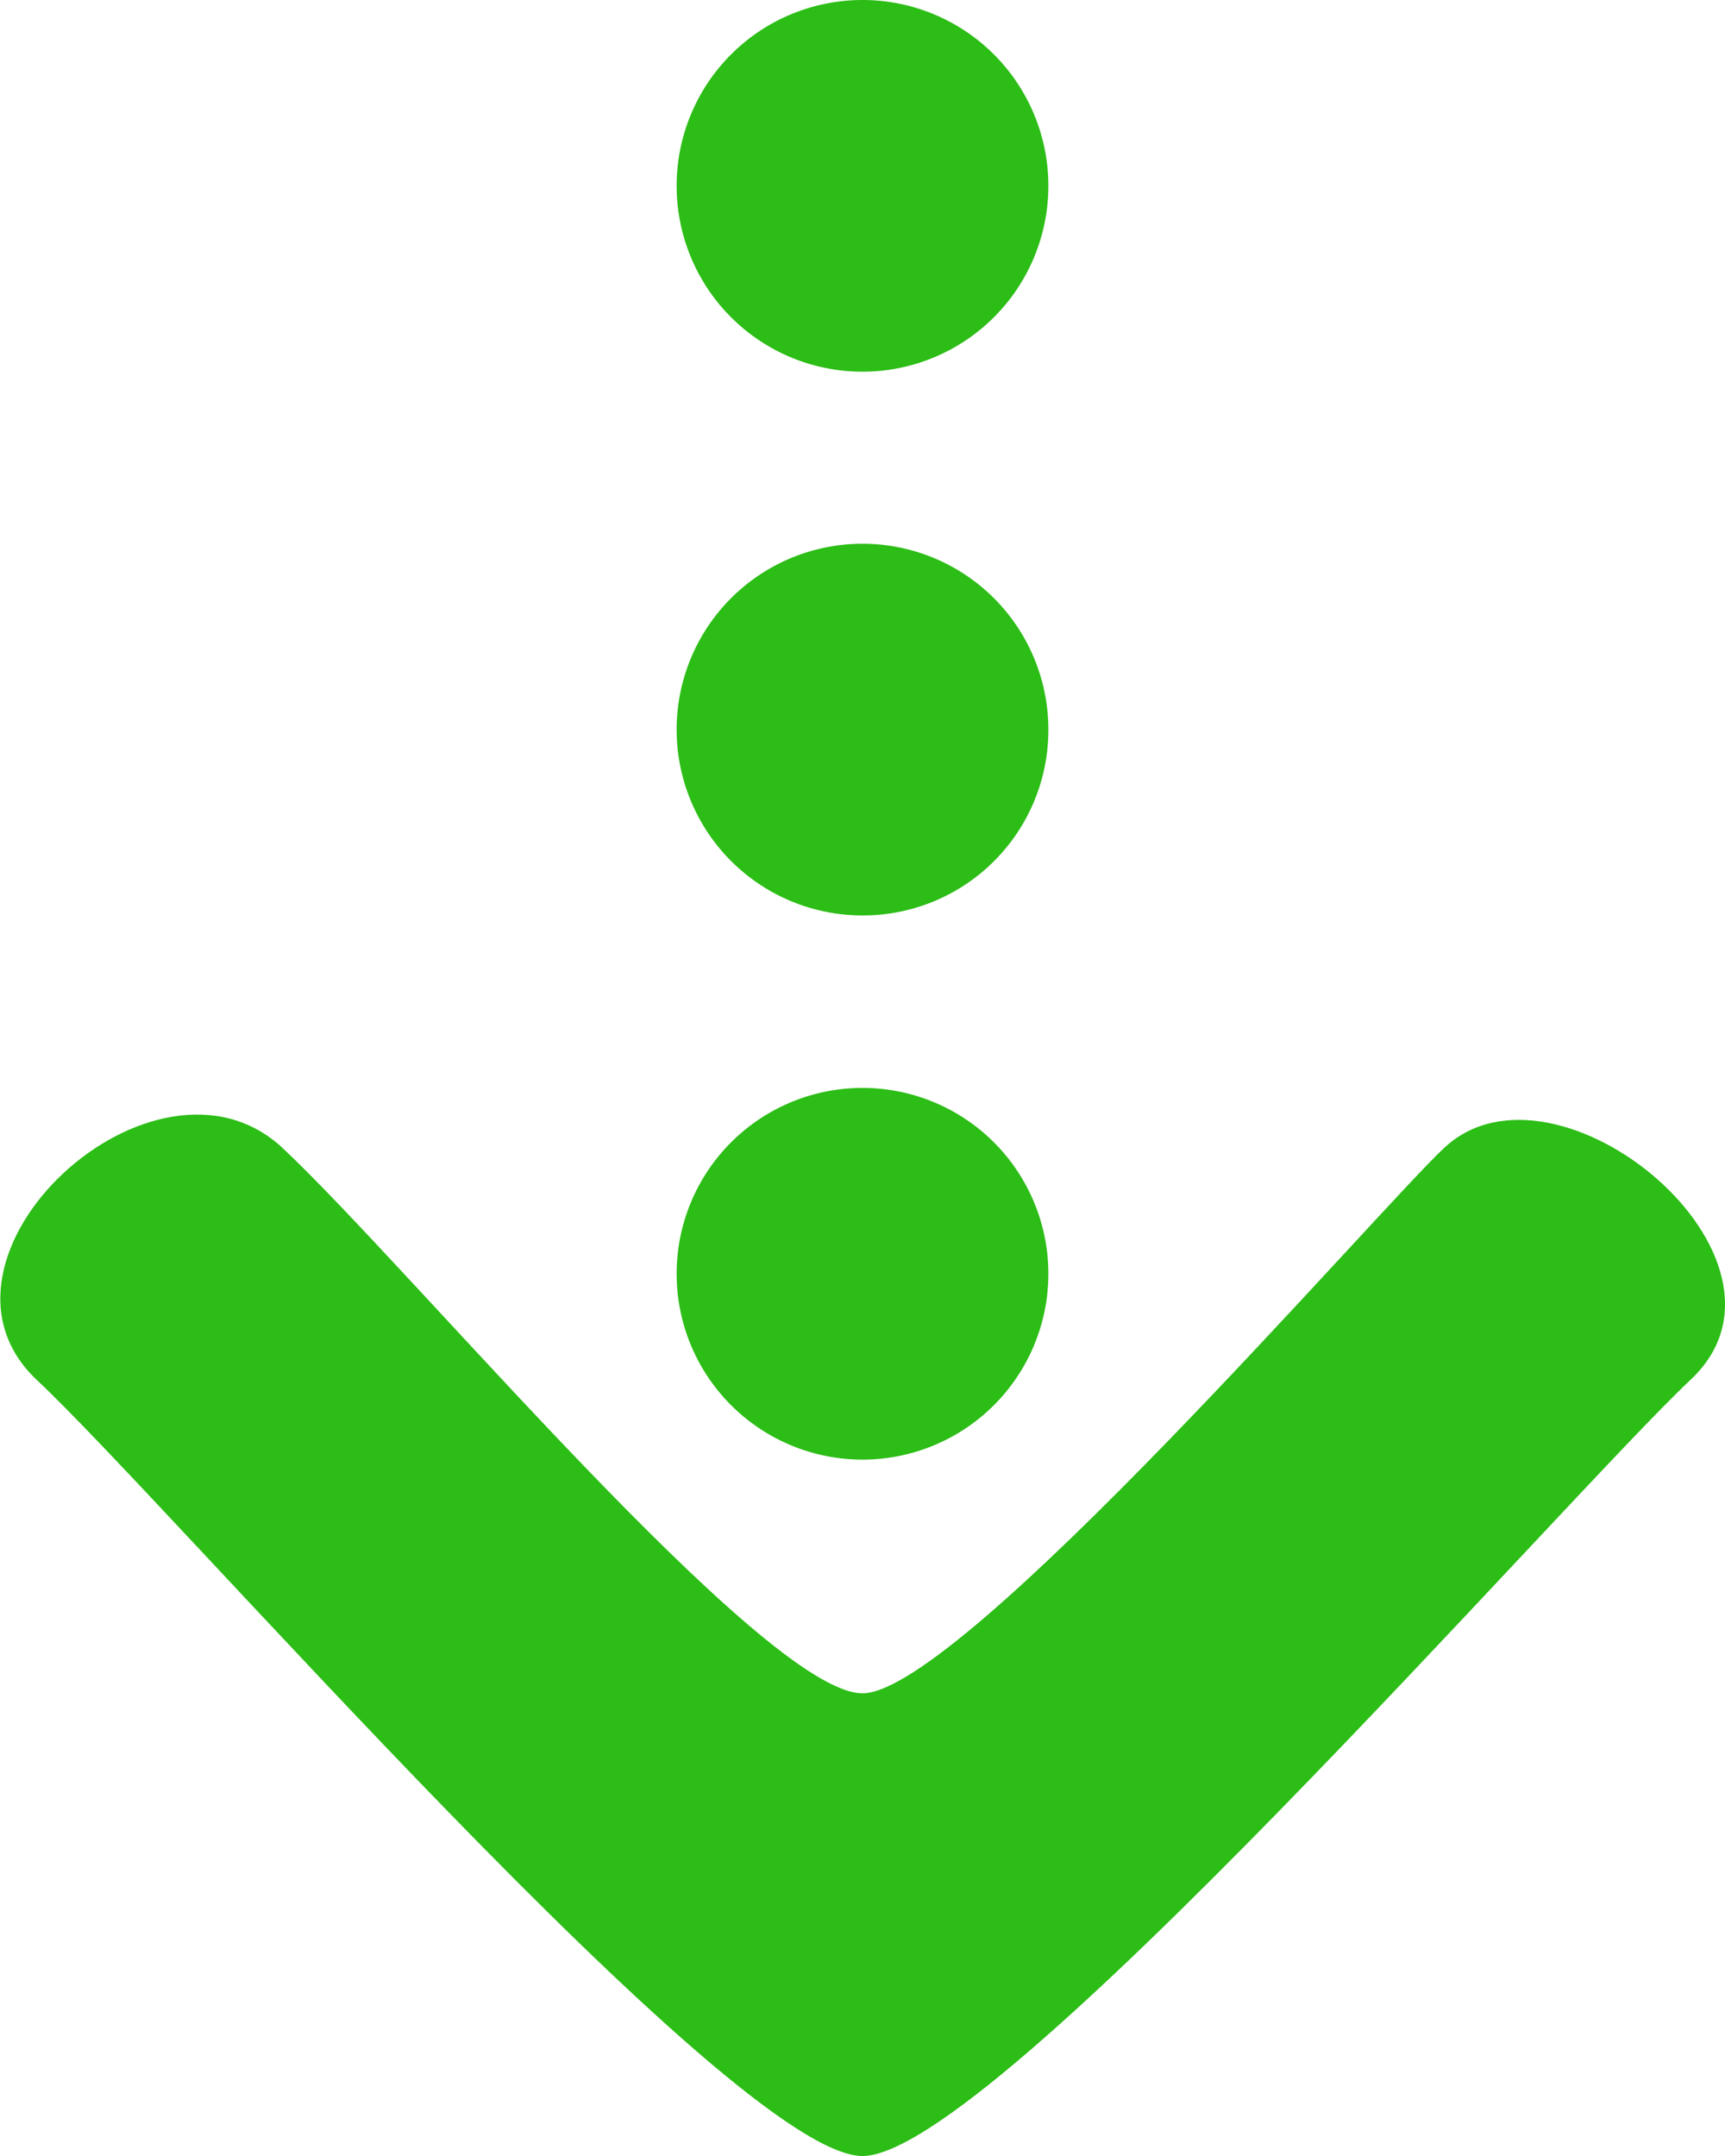 <svg xmlns="http://www.w3.org/2000/svg" viewBox="0 0 40 50"><defs><style>.cls-1{fill:#2cbd16;}</style></defs><title>arrow1</title><g id="レイヤー_2" data-name="レイヤー 2"><g id="contents"><path class="cls-1" d="M.85,32c-3-2.84,2.75-8.15,5.71-5.37S17.72,39.27,20,39.27,32,28,33.49,26.62c2.6-2.44,8.67,2.59,5.72,5.37S23,50,20,50,3.87,34.82.85,32Z"/><path class="cls-1" d="M20,8.62a4.31,4.31,0,1,1,4.31-4.31A4.31,4.31,0,0,1,20,8.62Z"/><path class="cls-1" d="M20,21.23a4.31,4.31,0,1,1,4.31-4.3A4.3,4.3,0,0,1,20,21.23Z"/><path class="cls-1" d="M20,33.85a4.31,4.31,0,1,1,4.31-4.31A4.31,4.31,0,0,1,20,33.85Z"/></g></g></svg>